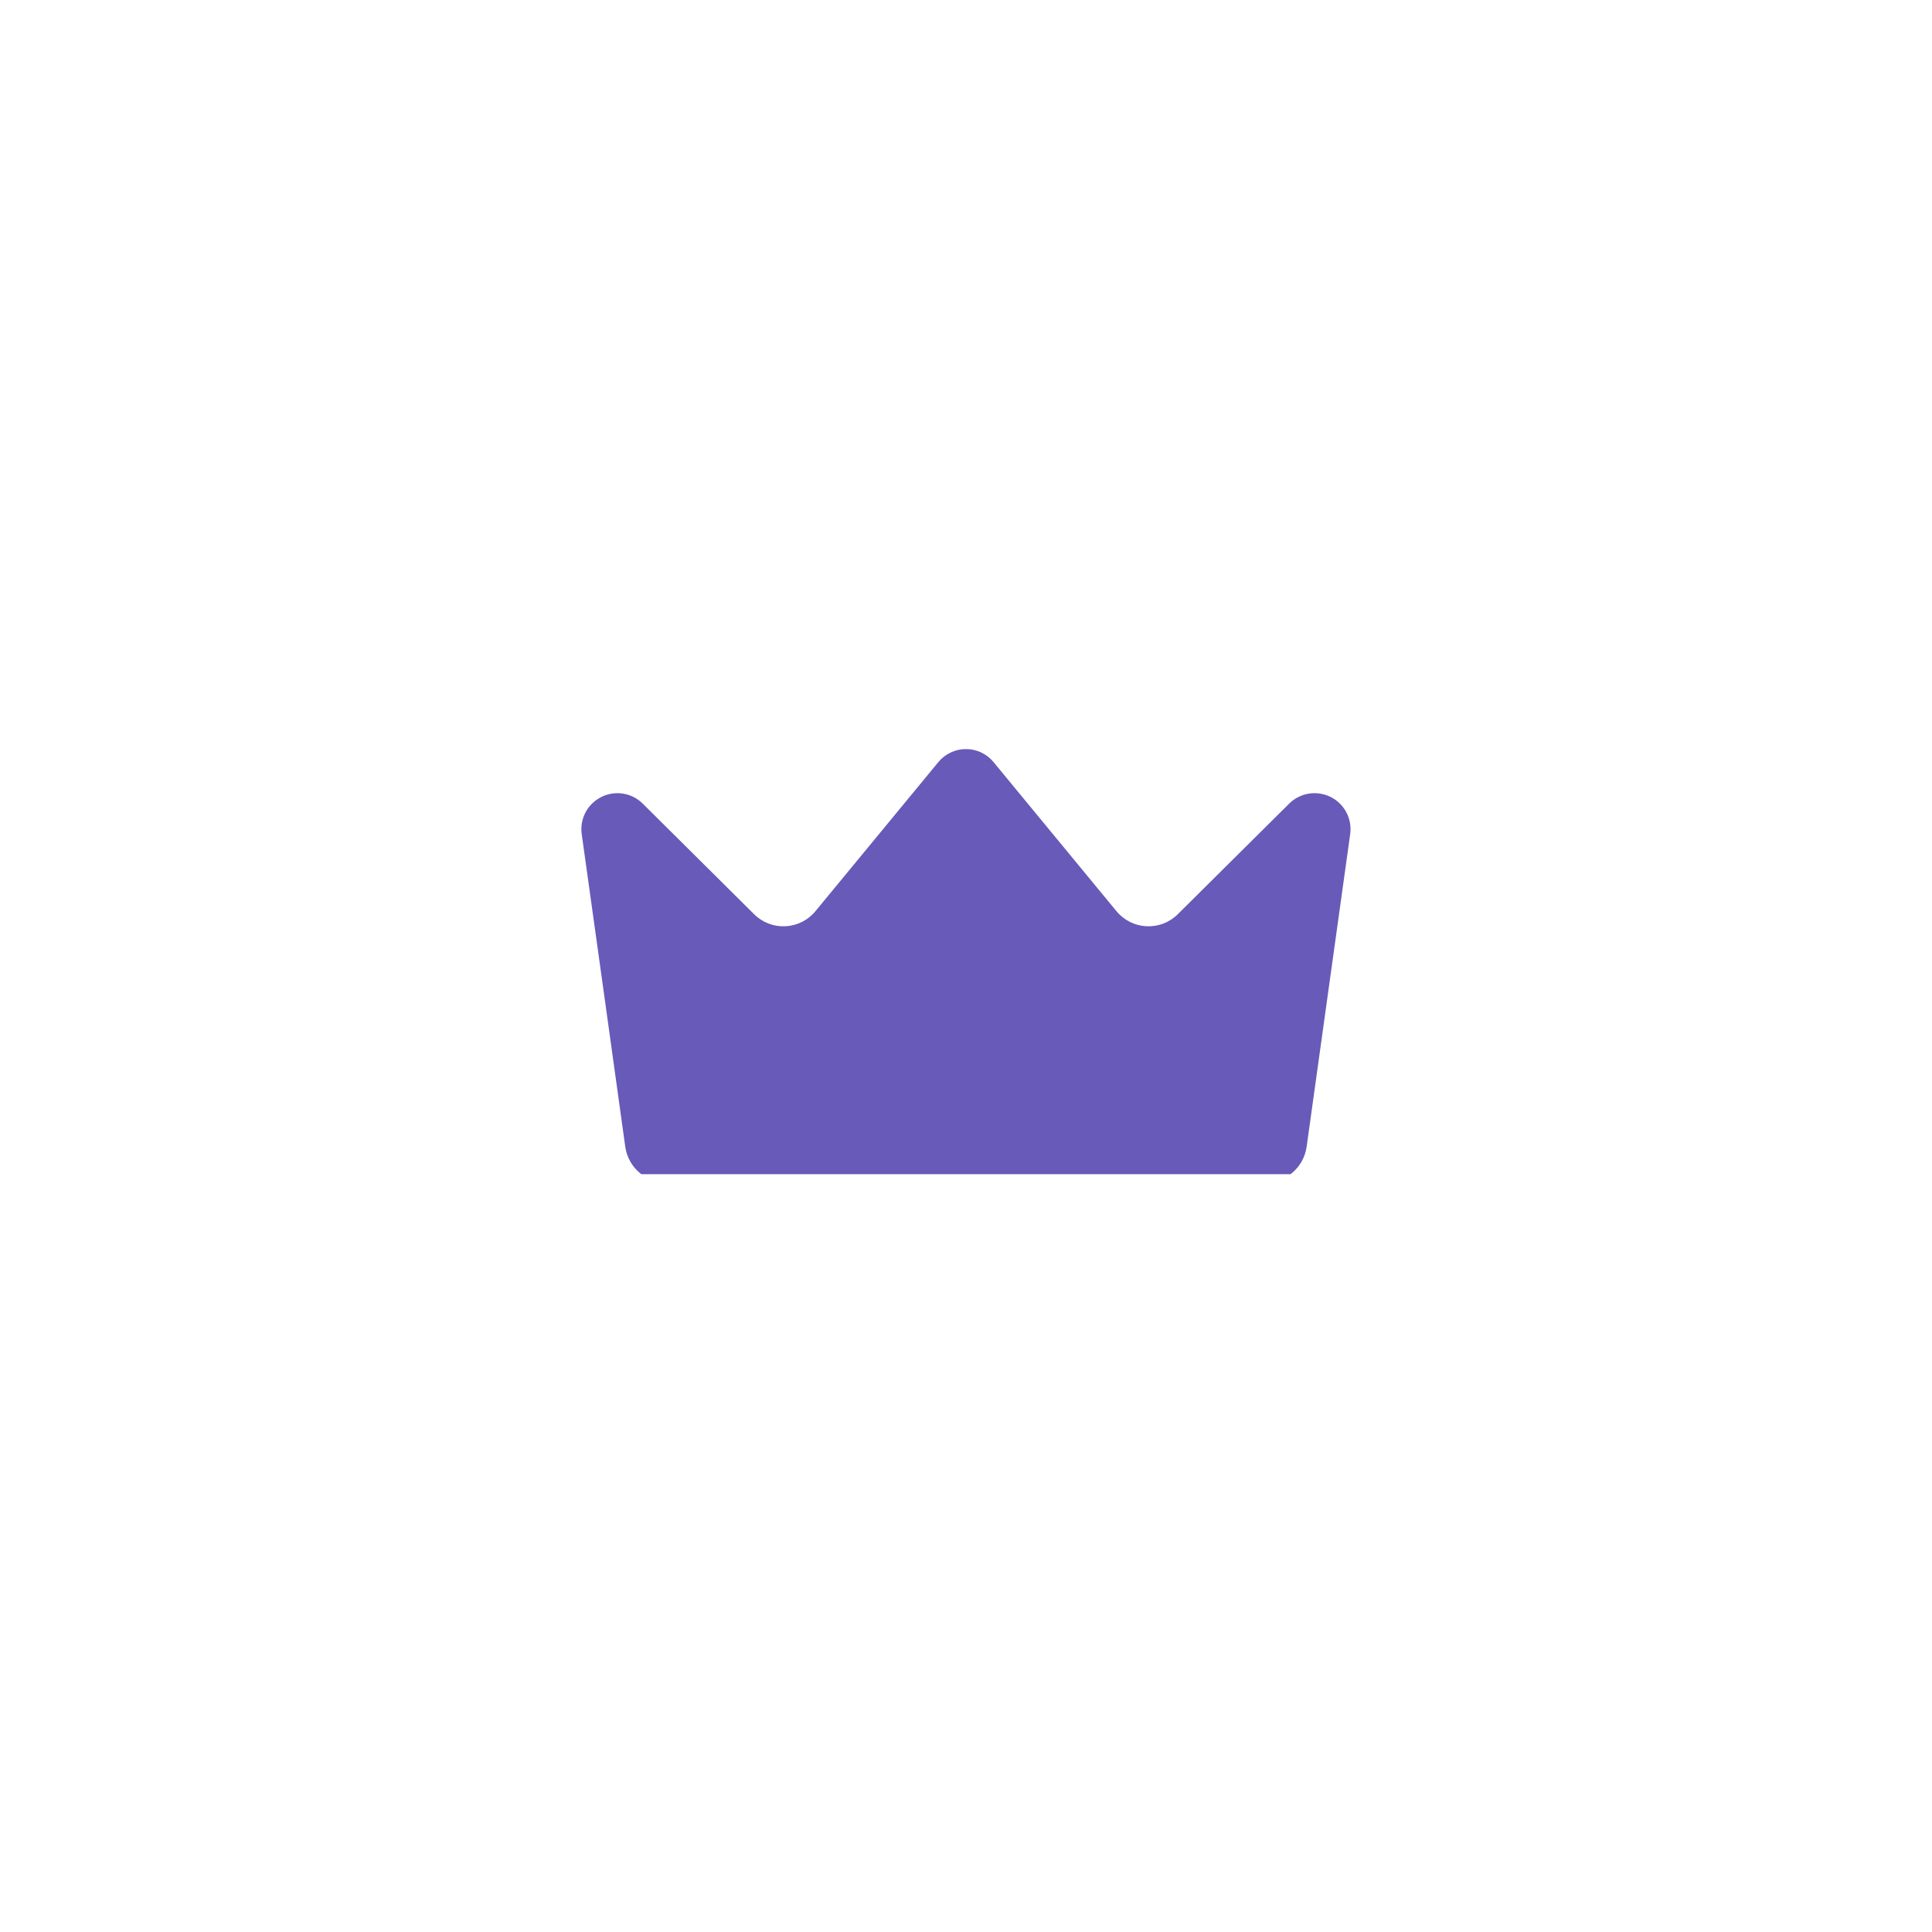 <svg version="1.0" preserveAspectRatio="xMidYMid meet" height="100" viewBox="0 0 75 75" zoomAndPan="magnify" width="100" xmlns:xlink="http://www.w3.org/1999/xlink" xmlns="http://www.w3.org/2000/svg"><defs><clipPath id="e74268bf4f"><path clip-rule="nonzero" d="M 22.5 29.082 L 52.5 29.082 L 52.5 45.582 L 22.5 45.582 Z M 22.5 29.082"></path></clipPath></defs><rect fill-opacity="1" height="90" y="-7.5" fill="#ffffff" width="90" x="-7.5"></rect><rect fill-opacity="1" height="90" y="-7.5" fill="#ffffff" width="90" x="-7.5"></rect><g clip-path="url(#e74268bf4f)"><path fill-rule="evenodd" fill-opacity="1" d="M 50.723 44.52 C 50.609 45.316 49.93 45.91 49.125 45.91 C 44.598 45.91 30.402 45.91 25.871 45.91 C 25.066 45.91 24.387 45.316 24.273 44.52 C 23.914 41.93 23.129 36.281 22.582 32.379 C 22.5 31.785 22.805 31.207 23.344 30.938 C 23.879 30.672 24.523 30.773 24.949 31.195 C 26.43 32.664 28.141 34.367 29.277 35.492 C 29.598 35.812 30.039 35.98 30.492 35.957 C 30.945 35.934 31.367 35.723 31.656 35.371 C 32.973 33.777 35.129 31.156 36.422 29.59 C 36.688 29.266 37.082 29.078 37.5 29.078 C 37.914 29.078 38.312 29.266 38.574 29.59 C 39.867 31.156 42.027 33.777 43.34 35.371 C 43.629 35.723 44.051 35.934 44.504 35.957 C 44.957 35.98 45.398 35.812 45.719 35.492 C 46.855 34.367 48.57 32.664 50.047 31.195 C 50.473 30.773 51.117 30.672 51.656 30.938 C 52.191 31.207 52.496 31.785 52.414 32.379 C 51.871 36.281 51.082 41.93 50.723 44.52 Z M 50.723 44.52" fill="#685ab8"></path></g></svg>